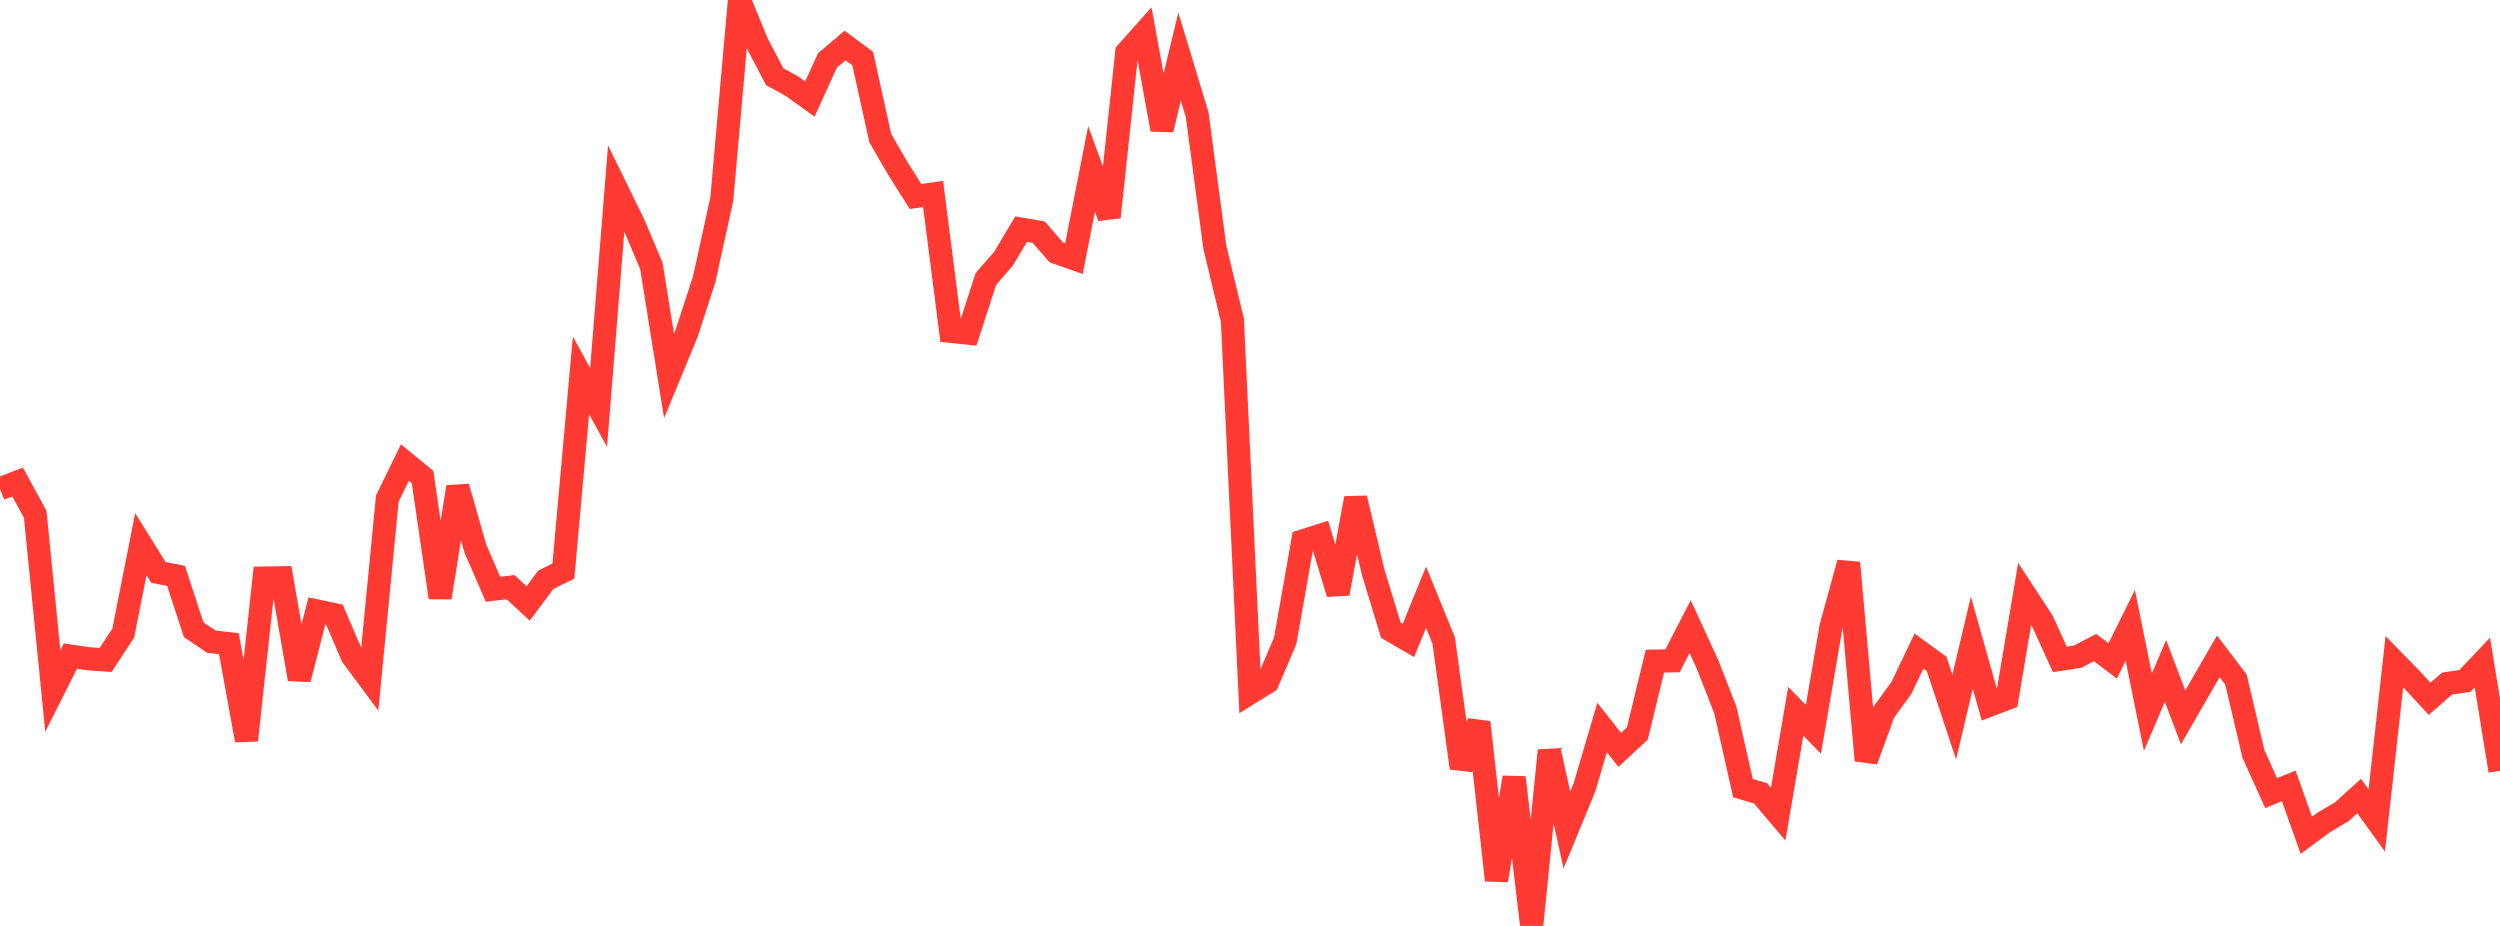 <?xml version="1.0" standalone="no"?>
<!DOCTYPE svg PUBLIC "-//W3C//DTD SVG 1.1//EN" "http://www.w3.org/Graphics/SVG/1.1/DTD/svg11.dtd">

<svg width="135" height="50" viewBox="0 0 135 50" preserveAspectRatio="none" 
  xmlns="http://www.w3.org/2000/svg"
  xmlns:xlink="http://www.w3.org/1999/xlink">


<polyline points="0.0, 26.393 0.951, 26.029 1.901, 27.772 2.852, 37.317 3.803, 35.428 4.754, 35.57 5.704, 35.639 6.655, 34.187 7.606, 29.385 8.556, 30.914 9.507, 31.097 10.458, 34.006 11.408, 34.647 12.359, 34.76 13.31, 39.976 14.261, 31.216 15.211, 31.201 16.162, 36.675 17.113, 32.993 18.063, 33.195 19.014, 35.419 19.965, 36.7 20.915, 26.924 21.866, 24.977 22.817, 25.754 23.768, 32.271 24.718, 26.295 25.669, 29.622 26.62, 31.819 27.57, 31.708 28.521, 32.586 29.472, 31.308 30.423, 30.839 31.373, 20.271 32.324, 22.005 33.275, 10.172 34.225, 12.115 35.176, 14.365 36.127, 20.299 37.077, 18.002 38.028, 15.077 38.979, 10.737 39.93, 0.0 40.88, 2.318 41.831, 4.139 42.782, 4.663 43.732, 5.349 44.683, 3.262 45.634, 2.456 46.585, 3.162 47.535, 7.459 48.486, 9.102 49.437, 10.61 50.387, 10.475 51.338, 17.893 52.289, 17.992 53.239, 15.061 54.19, 13.968 55.141, 12.374 56.092, 12.536 57.042, 13.632 57.993, 13.967 58.944, 9.125 59.894, 11.722 60.845, 2.833 61.796, 1.765 62.746, 6.999 63.697, 3.059 64.648, 6.198 65.599, 13.337 66.549, 17.292 67.5, 37.42 68.451, 36.831 69.401, 34.602 70.352, 29.21 71.303, 28.907 72.254, 32.053 73.204, 26.904 74.155, 30.916 75.106, 34.03 76.056, 34.581 77.007, 32.25 77.958, 34.583 78.908, 41.474 79.859, 39.005 80.81, 47.534 81.761, 41.986 82.711, 50.0 83.662, 40.529 84.613, 44.819 85.563, 42.514 86.514, 39.286 87.465, 40.492 88.415, 39.615 89.366, 35.7 90.317, 35.683 91.268, 33.836 92.218, 35.905 93.169, 38.345 94.12, 42.56 95.07, 42.839 96.021, 43.961 96.972, 38.409 97.923, 39.388 98.873, 33.857 99.824, 30.39 100.775, 41.065 101.725, 38.456 102.676, 37.149 103.627, 35.159 104.577, 35.847 105.528, 38.721 106.479, 34.703 107.43, 38.081 108.38, 37.718 109.331, 32.073 110.282, 33.524 111.232, 35.606 112.183, 35.462 113.134, 34.969 114.085, 35.688 115.035, 33.769 115.986, 38.455 116.937, 36.233 117.887, 38.738 118.838, 37.087 119.789, 35.443 120.739, 36.693 121.69, 40.725 122.641, 42.829 123.592, 42.436 124.542, 45.106 125.493, 44.403 126.444, 43.845 127.394, 42.987 128.345, 44.306 129.296, 35.731 130.246, 36.702 131.197, 37.735 132.148, 36.909 133.099, 36.776 134.049, 35.777 135.0, 41.623" fill="none" stroke="#ff3a33" stroke-width="1.25"/>

</svg>